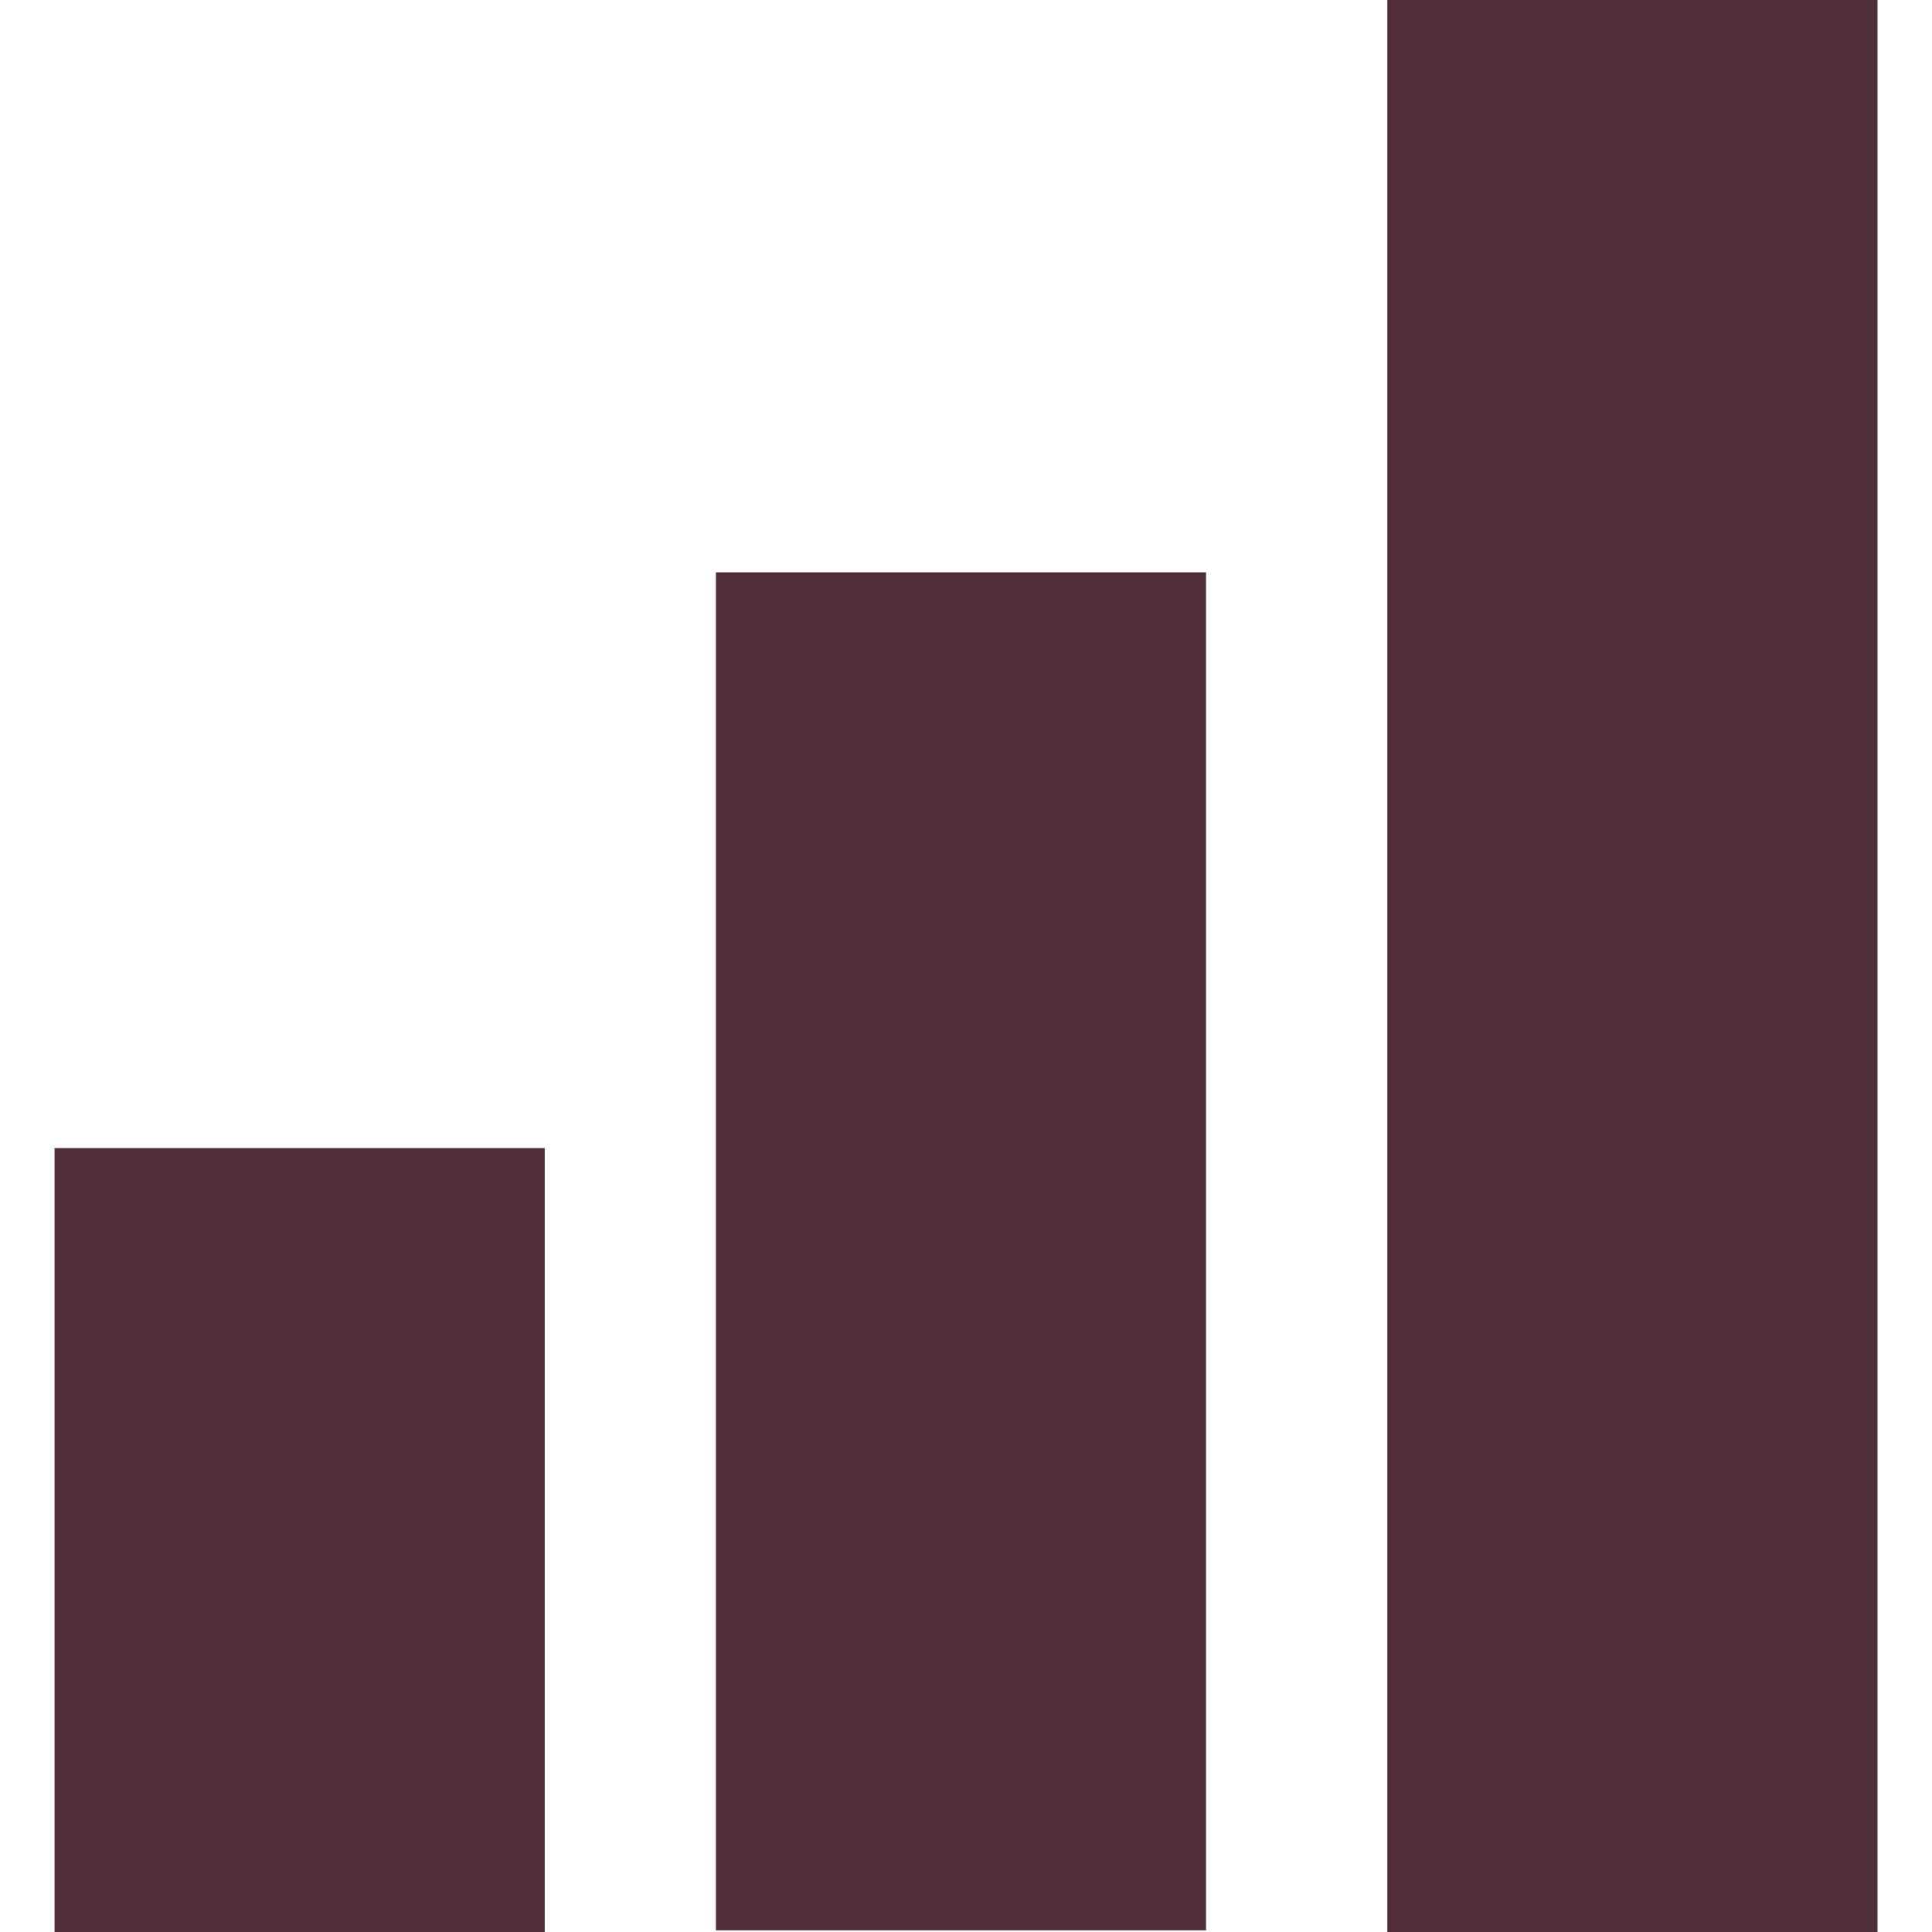 <svg role="img" width="32px" height="32px" viewBox="0 0 24 24" xmlns="http://www.w3.org/2000/svg"><title>Bookmeter</title><path fill="#512d38" d="M.678 14.262h6.089V24H.678v-9.738zm8.215 9.717h6.089V7.11H8.893v16.869zM17.234 0v24h6.089V0h-6.089z"/></svg>